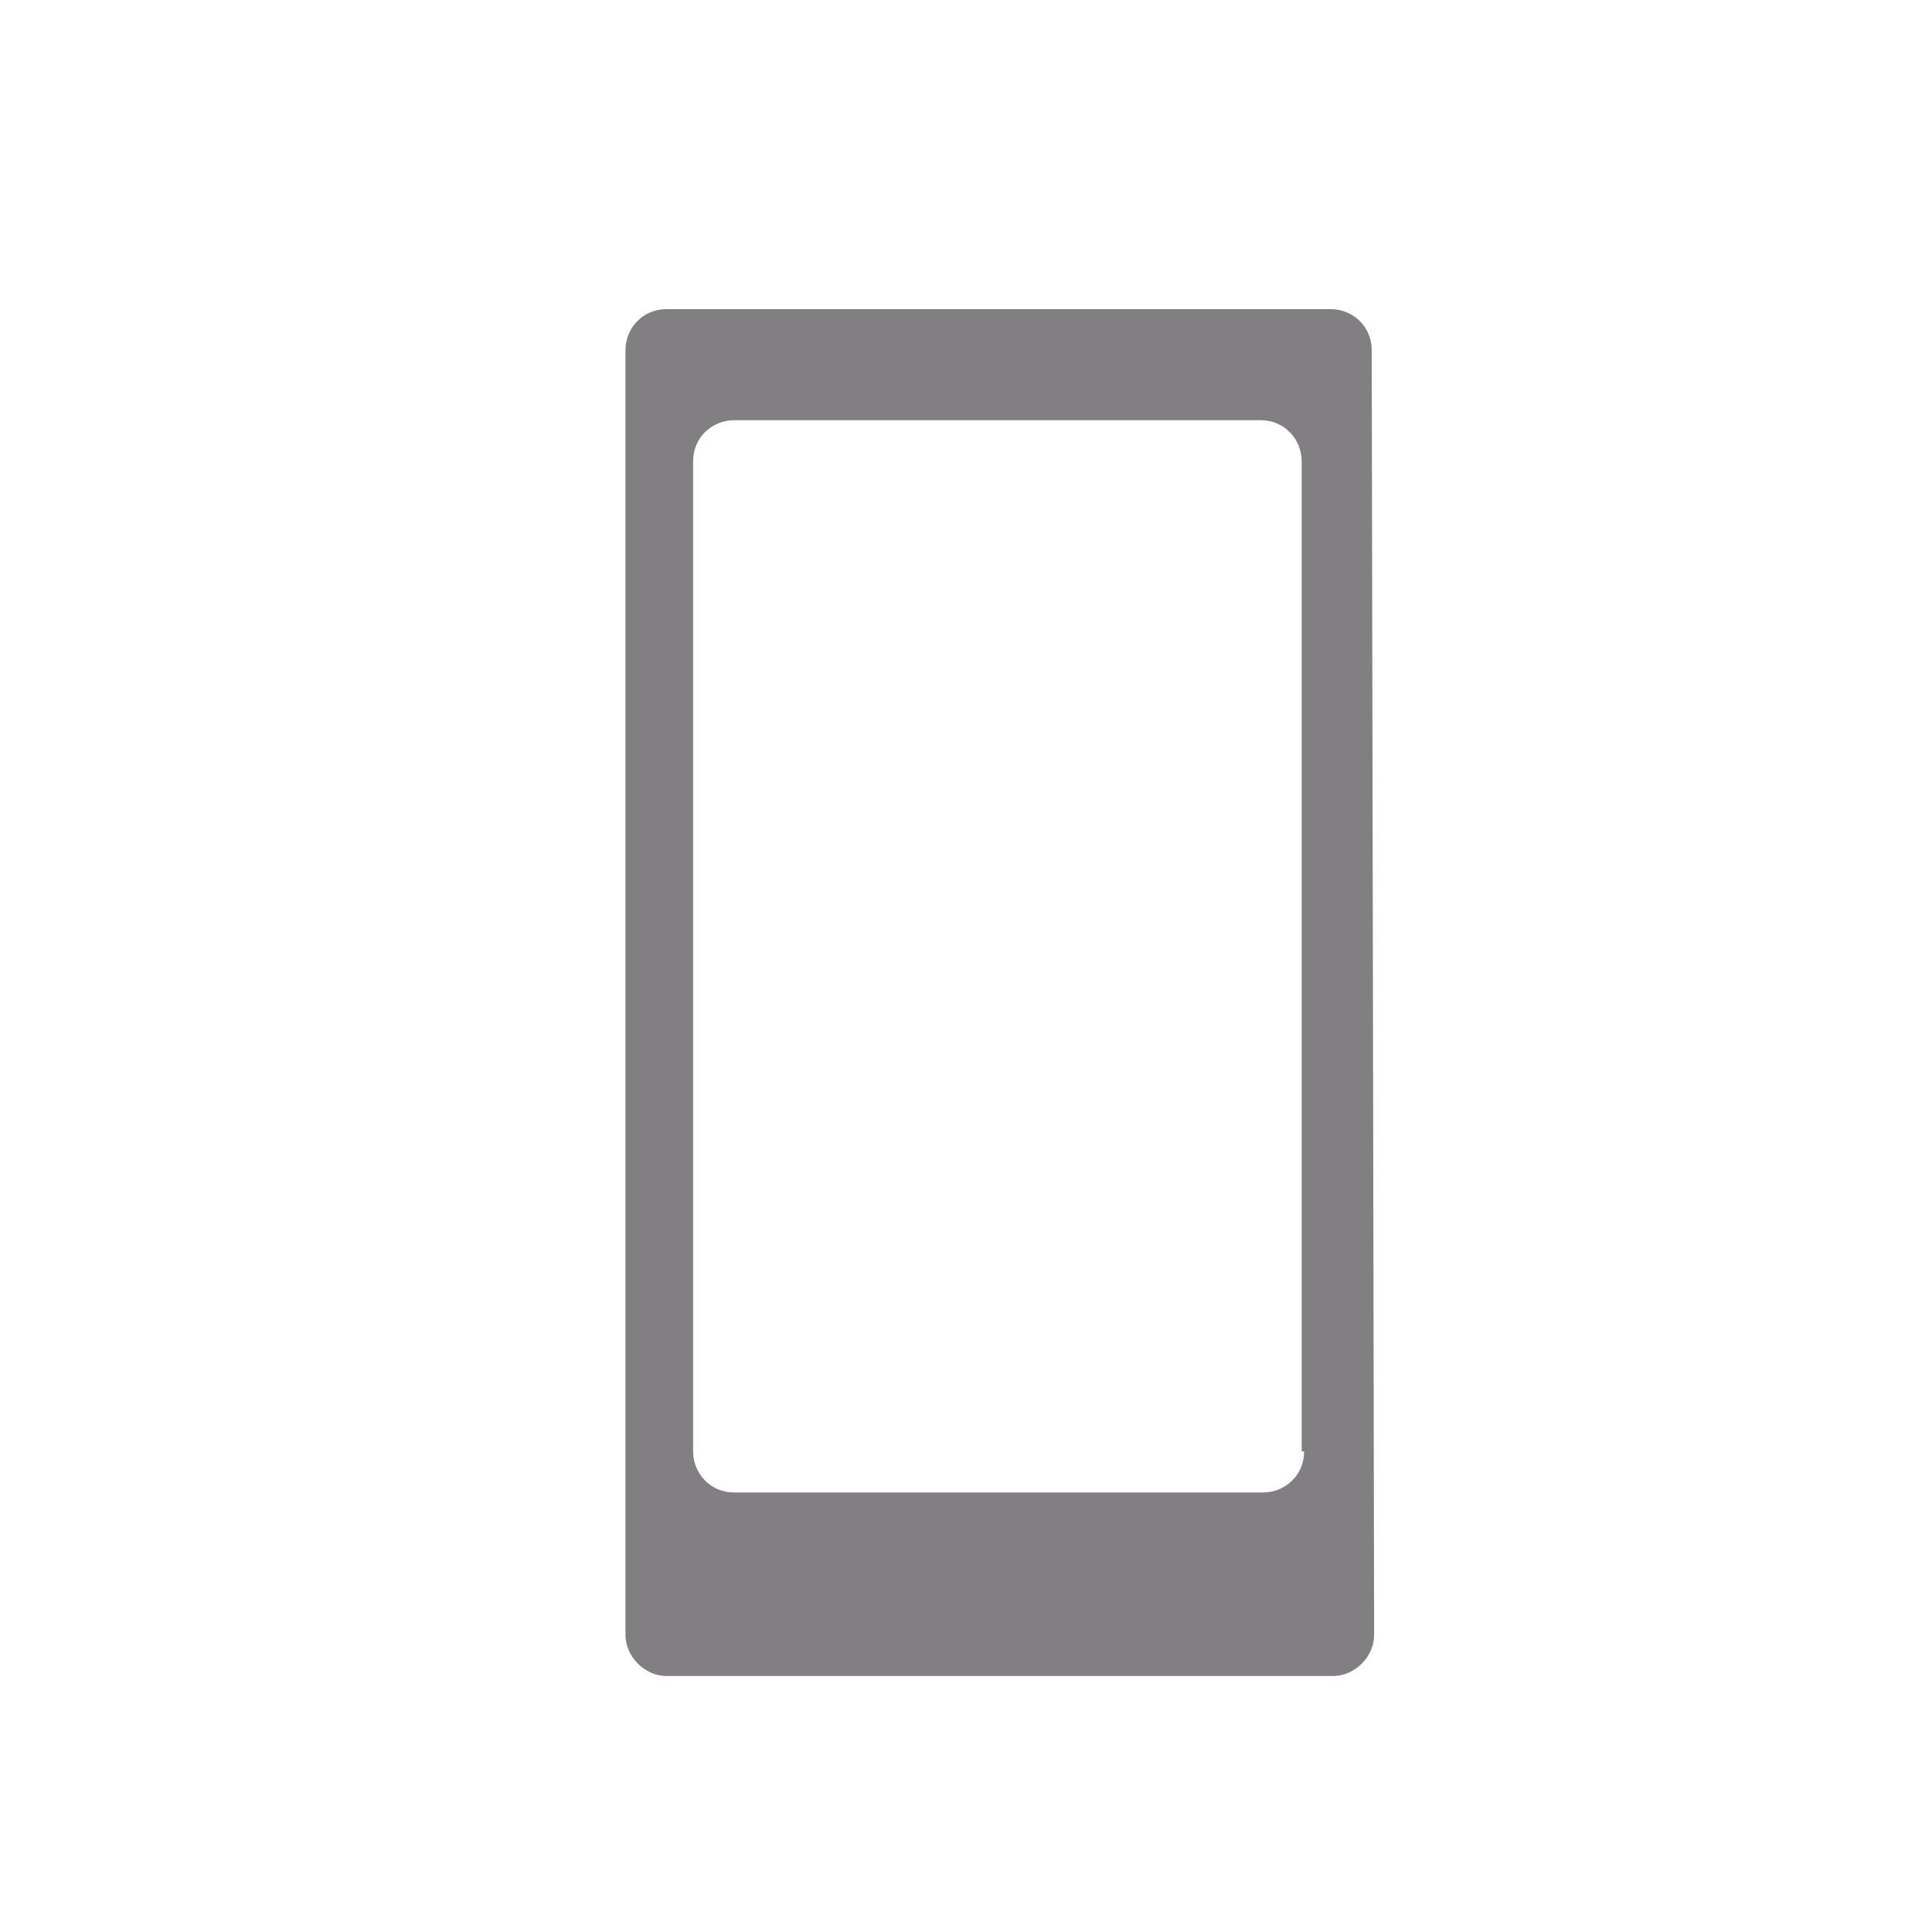 <?xml version="1.0" encoding="utf-8"?>
<!-- Generator: Adobe Illustrator 26.1.0, SVG Export Plug-In . SVG Version: 6.00 Build 0)  -->
<svg version="1.1" id="Calque_1" xmlns="http://www.w3.org/2000/svg" xmlns:xlink="http://www.w3.org/1999/xlink" x="0px" y="0px"
	 viewBox="0 0 80 80" style="enable-background:new 0 0 80 80;" xml:space="preserve">
<style type="text/css">
	.st0{fill:#817F81;}
</style>
<g>
	<path class="st0" d="M54,60.1c0,1-0.8,1.7-1.7,1.7H30.4c-1,0-1.7-0.8-1.7-1.7v-41c0-1,0.8-1.7,1.7-1.7h21.8c1,0,1.7,0.8,1.7,1.7
		V60.1z M56.8,14.5c0-1-0.8-1.7-1.7-1.7H27.6c-1,0-1.7,0.8-1.7,1.7v53.2c0,0.9,0.8,1.7,1.7,1.7h27.6c0.9,0,1.7-0.8,1.7-1.7
		L56.8,14.5L56.8,14.5z"/>
</g>
</svg>

